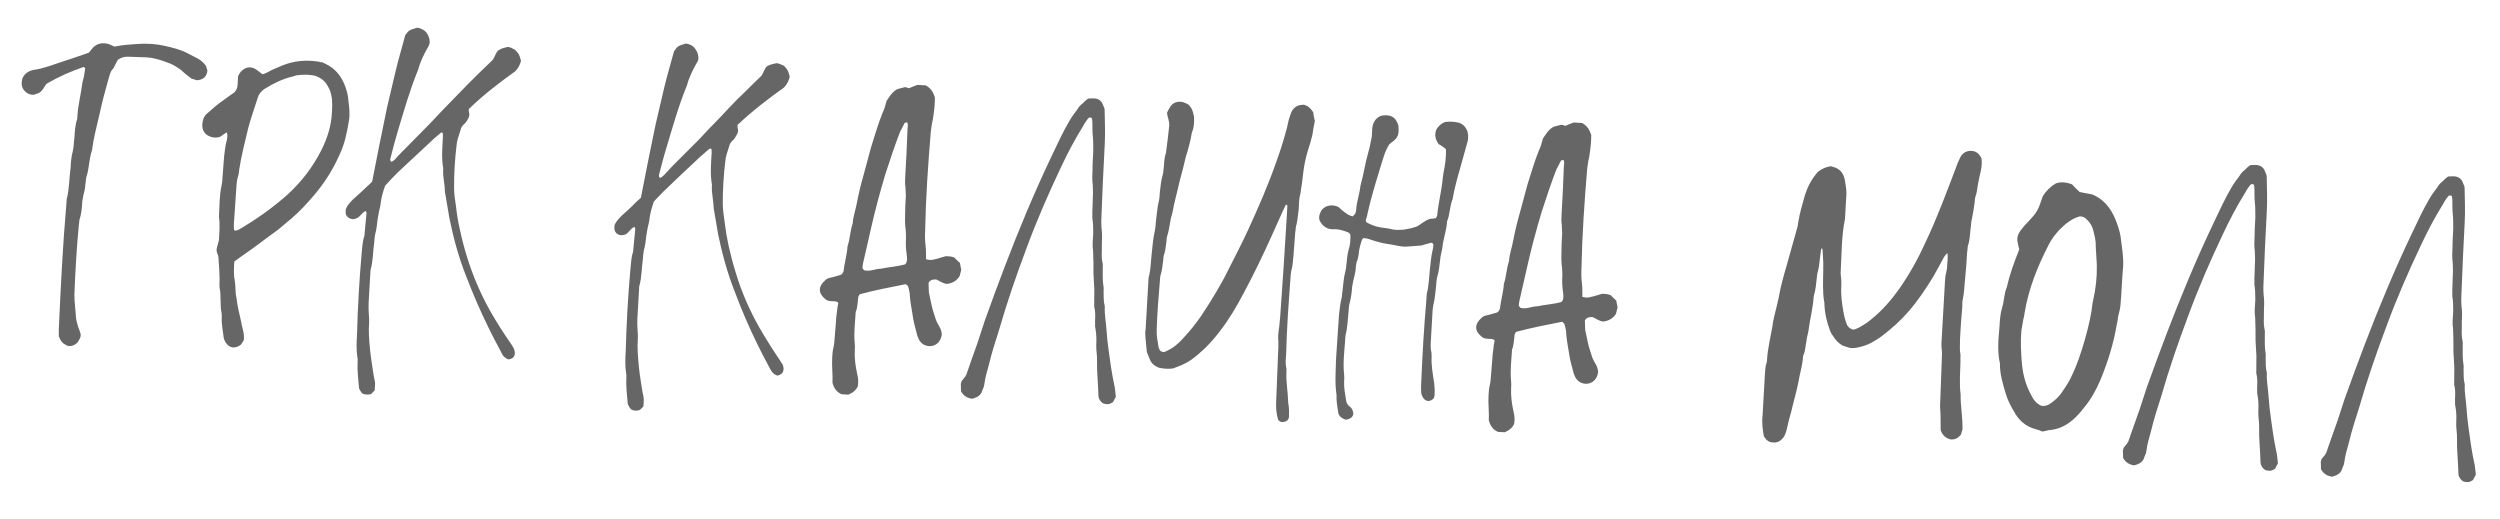 <?xml version="1.0" encoding="UTF-8"?> <svg xmlns="http://www.w3.org/2000/svg" width="188" height="39" viewBox="0 0 188 39" fill="none"> <path d="M15.49 4.953C15.312 4.718 15.129 4.548 14.881 4.405C14.601 4.261 14.32 4.117 14.04 3.972C13.542 3.72 13.004 3.593 12.466 3.466C11.739 3.296 11.036 3.255 10.296 3.309C9.781 3.344 9.266 3.378 8.748 3.477C8.682 3.505 8.618 3.501 8.586 3.5C8.43 3.427 8.306 3.355 8.18 3.316C7.644 3.157 7.188 3.291 6.875 3.722C6.805 3.814 6.736 3.906 6.668 3.967C6.015 4.186 5.425 4.408 4.805 4.597C4.054 4.843 3.299 5.152 2.491 5.266C2.134 5.341 1.834 5.549 1.686 5.893C1.606 6.177 1.589 6.464 1.766 6.731C1.945 6.965 2.16 7.138 2.545 7.128C2.676 7.071 2.84 7.017 2.872 7.018C3.268 6.817 3.32 6.467 3.523 6.286C4.418 5.761 5.338 5.365 6.287 5.035C6.349 5.07 6.411 5.106 6.407 5.17C6.364 5.36 6.353 5.551 6.308 5.773C6.266 5.963 6.191 6.151 6.18 6.343C6.068 7.17 5.863 7.959 5.817 8.758C5.813 8.822 5.81 8.886 5.806 8.949C5.653 9.389 5.625 9.869 5.6 10.316C5.547 10.665 5.559 11.019 5.475 11.367C5.356 11.776 5.33 12.224 5.306 12.639C5.197 13.434 5.215 14.236 5.011 14.994C5.006 15.09 4.998 15.217 4.991 15.345C4.718 18.439 4.572 21.54 4.425 24.672C4.412 24.896 4.431 25.121 4.422 25.281C4.533 25.576 4.65 25.775 4.868 25.884C5.083 26.056 5.338 26.071 5.603 25.926C5.768 25.839 5.871 25.717 5.945 25.561C6.016 25.436 6.087 25.312 6.066 25.119C6.011 24.955 5.958 24.76 5.873 24.563C5.822 24.336 5.737 24.138 5.718 23.913C5.687 23.334 5.593 22.752 5.595 22.143C5.662 20.416 5.763 18.659 5.926 16.937C5.967 16.779 5.942 16.65 5.983 16.492C6.136 16.052 6.164 15.573 6.19 15.126C6.231 14.968 6.242 14.776 6.283 14.618C6.361 14.366 6.408 14.112 6.424 13.825C6.467 13.635 6.448 13.409 6.523 13.222C6.719 12.592 6.694 11.917 6.922 11.289C7.041 10.334 7.284 9.451 7.497 8.534C7.674 7.678 7.917 6.795 8.158 5.943C8.236 5.691 8.285 5.405 8.455 5.223C8.662 4.978 8.71 4.693 8.883 4.478C9.115 4.331 9.377 4.25 9.632 4.265C10.111 4.292 10.56 4.286 11.04 4.313C11.551 4.343 12.055 4.5 12.557 4.689C12.935 4.807 13.275 5.018 13.614 5.262C13.856 5.5 14.133 5.709 14.409 5.917C14.567 5.958 14.693 5.997 14.819 6.036C15.27 5.998 15.539 5.789 15.598 5.312C15.572 5.214 15.517 5.051 15.49 4.953ZM26.197 7.554C26.185 7.201 26.078 6.842 25.968 6.515C25.691 5.762 25.244 5.159 24.464 4.794C24.37 4.757 24.308 4.721 24.246 4.686C24.15 4.68 24.054 4.675 23.96 4.637C23.039 4.488 22.105 4.563 21.219 4.929C20.956 5.042 20.693 5.155 20.43 5.268C20.2 5.383 19.999 5.532 19.739 5.581C19.523 5.441 19.372 5.272 19.154 5.163C18.874 5.019 18.585 5.034 18.318 5.211C18.151 5.33 18.014 5.482 17.904 5.732C17.893 5.924 17.88 6.148 17.867 6.371C17.856 6.563 17.815 6.721 17.642 6.935C17.41 7.082 17.108 7.321 16.773 7.559C16.374 7.824 16.002 8.156 15.631 8.487C15.497 8.575 15.392 8.73 15.321 8.854C15.166 9.326 15.142 9.741 15.475 10.081C15.782 10.322 16.13 10.406 16.52 10.301C16.686 10.214 16.854 10.063 17.053 9.947C17.136 10.176 17.093 10.366 17.051 10.556C16.931 10.965 16.907 11.381 16.853 11.762C16.82 12.337 16.757 12.879 16.726 13.422C16.715 13.613 16.706 13.773 16.665 13.931C16.491 14.722 16.511 15.493 16.466 16.291C16.557 16.938 16.488 17.575 16.459 18.086C16.379 18.37 16.338 18.528 16.297 18.686C16.254 18.875 16.34 19.041 16.395 19.204C16.422 19.302 16.446 19.431 16.439 19.559C16.475 20.042 16.512 20.525 16.514 21.038C16.503 21.23 16.492 21.421 16.512 21.647C16.591 21.94 16.573 22.259 16.586 22.581C16.604 22.838 16.587 23.126 16.636 23.385C16.661 23.514 16.686 23.644 16.677 23.804C16.644 24.379 16.77 24.963 16.837 25.48C16.977 25.84 17.187 26.077 17.505 26.127C17.761 26.142 17.926 26.055 18.127 25.906C18.196 25.814 18.267 25.69 18.338 25.566C18.348 25.406 18.357 25.246 18.332 25.117C18.287 24.794 18.175 24.499 18.13 24.175C18.003 23.591 17.844 23.005 17.783 22.393C17.677 22.002 17.733 21.589 17.661 21.168C17.561 20.681 17.588 20.202 17.619 19.659C17.752 19.57 17.852 19.512 17.953 19.422C18.687 18.919 19.423 18.384 20.127 17.847C20.594 17.522 21.029 17.194 21.435 16.833C22.107 16.294 22.717 15.72 23.266 15.079C24.189 14.074 24.96 12.932 25.512 11.681C25.911 10.871 26.09 9.984 26.237 9.095C26.33 8.587 26.264 8.071 26.197 7.554ZM24.155 11.315C23.505 12.592 22.674 13.666 21.625 14.632C20.477 15.656 19.241 16.515 17.948 17.274C17.85 17.3 17.785 17.329 17.687 17.355C17.657 17.321 17.595 17.286 17.596 17.254C17.576 17.06 17.585 16.9 17.596 16.709C17.649 15.782 17.734 14.858 17.787 13.931C17.801 13.676 17.848 13.422 17.927 13.17C17.966 13.044 17.971 12.948 17.979 12.82C18.137 11.74 18.422 10.666 18.676 9.591C18.88 8.833 19.146 8.111 19.381 7.356C19.462 7.072 19.634 6.857 19.901 6.68C20.565 6.27 21.258 5.925 22.038 5.745C22.104 5.717 22.201 5.69 22.299 5.664C22.816 5.597 23.328 5.595 23.738 5.714C24.366 5.942 24.57 6.307 24.771 6.703C24.998 7.229 24.999 7.774 24.966 8.349C24.937 9.405 24.625 10.381 24.155 11.315ZM38.646 26.217C38.588 26.117 38.529 26.018 38.471 25.918C37.908 25.117 37.378 24.285 36.883 23.423C36.156 22.131 35.561 20.751 35.129 19.348C34.912 18.663 34.728 17.947 34.577 17.233C34.448 16.681 34.353 16.099 34.291 15.518C34.22 15.065 34.15 14.613 34.146 14.131C34.142 13.073 34.201 12.051 34.325 11.001C34.349 10.585 34.498 10.209 34.616 9.831C34.659 9.641 34.732 9.485 34.867 9.365C35.002 9.244 35.106 9.122 35.179 8.966C35.284 8.812 35.327 8.622 35.272 8.459C35.245 8.361 35.249 8.297 35.255 8.201C36.341 7.142 37.548 6.217 38.751 5.357C38.989 5.114 39.1 4.864 39.18 4.58C39.048 4.091 39.048 4.091 38.746 3.754C38.56 3.647 38.374 3.54 38.182 3.529C37.987 3.582 37.762 3.601 37.495 3.778C37.296 3.895 37.244 4.245 37.036 4.521C36.426 5.095 35.848 5.671 35.236 6.277C34.794 6.732 34.351 7.188 33.908 7.643C33.364 8.189 32.852 8.737 32.34 9.284C31.692 9.952 31.013 10.618 30.366 11.287C30.197 11.437 30.058 11.621 29.89 11.772C29.753 11.925 29.646 12.111 29.419 12.162C29.326 12.092 29.334 11.965 29.371 11.871C29.537 11.207 29.702 10.575 29.9 9.914C30.375 8.338 30.818 6.761 31.45 5.227C31.615 4.595 31.903 4.035 32.224 3.476C32.259 3.414 32.263 3.35 32.297 3.32C32.347 3.002 32.266 2.741 32.089 2.475C31.91 2.24 31.66 2.13 31.374 2.081C30.754 2.27 30.754 2.27 30.477 2.639C30.23 3.586 29.955 4.468 29.742 5.385C29.532 6.271 29.319 7.188 29.108 8.073C28.925 9.024 28.71 9.974 28.53 10.893C28.349 11.812 28.168 12.731 27.987 13.65C27.884 13.773 27.749 13.893 27.614 14.014C27.274 14.347 26.902 14.678 26.531 15.009C26.326 15.222 26.122 15.434 26.01 15.716C25.963 15.97 25.982 16.196 26.167 16.334C26.381 16.507 26.605 16.52 26.836 16.405C27.099 16.292 27.213 15.978 27.508 15.867C27.506 15.898 27.566 15.966 27.564 15.998C27.499 16.571 27.466 17.146 27.4 17.751C27.248 18.159 27.254 18.608 27.199 19.022C27.018 21.063 26.901 23.108 26.849 25.124C26.816 25.699 26.782 26.306 26.876 26.888C26.905 26.954 26.899 27.05 26.894 27.146C26.853 27.849 26.943 28.527 27 29.203C27.087 29.369 27.143 29.5 27.266 29.603C27.454 29.678 27.645 29.689 27.905 29.64C27.974 29.548 28.075 29.457 28.177 29.367C28.184 29.239 28.191 29.111 28.199 28.983C28.204 28.888 28.212 28.76 28.185 28.662C28.058 28.078 27.995 27.497 27.901 26.915C27.811 26.237 27.733 25.367 27.735 24.758C27.758 24.375 27.779 23.991 27.736 23.636C27.72 23.347 27.705 23.058 27.721 22.77C27.761 22.067 27.802 21.364 27.842 20.662C27.849 20.534 27.855 20.438 27.862 20.31C28.06 19.648 28.037 18.942 28.141 18.243C28.152 18.051 28.165 17.827 28.207 17.637C28.327 17.228 28.349 16.844 28.405 16.431C28.446 16.273 28.457 16.081 28.498 15.923C28.543 15.701 28.621 15.45 28.634 15.226C28.69 14.812 28.811 14.371 28.963 13.963C29.27 13.628 29.578 13.293 29.918 12.96C30.663 12.265 31.407 11.571 32.153 10.876C32.458 10.573 32.796 10.272 33.132 10.003C33.2 9.942 33.231 9.944 33.292 10.012C33.288 10.076 33.315 10.173 33.311 10.237C33.263 11.068 33.186 11.865 33.332 12.675C33.33 12.706 33.328 12.738 33.326 12.77C33.295 13.313 33.456 13.867 33.456 14.412C33.58 15.061 33.669 15.739 33.792 16.387C34.091 17.878 34.488 19.344 35.048 20.754C35.55 22.065 36.116 23.379 36.748 24.666C37.034 25.259 37.353 25.854 37.671 26.449C37.756 26.646 37.843 26.812 38.029 26.919C38.089 26.986 38.185 26.992 38.247 27.027C38.409 27.004 38.54 26.948 38.643 26.826C38.75 26.639 38.729 26.446 38.646 26.217ZM58.856 27.407C58.795 27.339 58.737 27.24 58.679 27.14C58.117 26.307 57.588 25.475 57.093 24.613C56.365 23.322 55.769 21.974 55.339 20.538C55.121 19.853 54.938 19.137 54.785 18.455C54.658 17.871 54.563 17.289 54.498 16.74C54.43 16.256 54.36 15.803 54.353 15.354C54.35 14.296 54.41 13.241 54.535 12.191C54.557 11.807 54.708 11.399 54.826 11.022C54.867 10.864 54.94 10.708 55.075 10.587C55.21 10.467 55.315 10.312 55.388 10.156C55.493 10.002 55.535 9.844 55.482 9.649C55.453 9.583 55.459 9.487 55.464 9.391C56.549 8.364 57.756 7.439 58.959 6.579C59.197 6.336 59.307 6.086 59.39 5.77C59.257 5.282 59.257 5.282 58.956 4.944C58.768 4.869 58.582 4.762 58.39 4.751C58.195 4.804 57.969 4.823 57.705 4.968C57.506 5.085 57.454 5.435 57.246 5.711C56.636 6.285 56.056 6.893 55.446 7.467C55.004 7.923 54.561 8.378 54.116 8.865C53.572 9.411 53.06 9.959 52.548 10.506C51.901 11.174 51.223 11.809 50.576 12.477C50.405 12.659 50.268 12.812 50.097 12.994C49.962 13.115 49.855 13.301 49.626 13.384C49.536 13.283 49.542 13.187 49.581 13.061C49.745 12.429 49.911 11.766 50.108 11.136C50.583 9.56 51.027 7.951 51.66 6.417C51.825 5.785 52.113 5.225 52.433 4.666C52.467 4.636 52.471 4.572 52.507 4.51C52.555 4.225 52.475 3.931 52.297 3.697C52.12 3.43 51.87 3.32 51.584 3.271C50.964 3.46 50.964 3.46 50.685 3.861C50.44 4.776 50.163 5.69 49.952 6.575C49.739 7.493 49.529 8.378 49.316 9.295C49.135 10.215 48.92 11.164 48.737 12.115C48.559 13.002 48.378 13.921 48.195 14.873C48.094 14.963 47.959 15.083 47.823 15.204C47.482 15.569 47.11 15.9 46.739 16.231C46.534 16.444 46.33 16.657 46.219 16.907C46.173 17.16 46.192 17.386 46.374 17.557C46.589 17.729 46.815 17.71 47.044 17.627C47.308 17.482 47.422 17.168 47.717 17.057C47.714 17.121 47.776 17.156 47.772 17.22C47.707 17.793 47.674 18.368 47.609 18.942C47.458 19.35 47.464 19.799 47.407 20.244C47.227 22.253 47.11 24.298 47.057 26.346C47.024 26.921 46.991 27.496 47.086 28.079C47.112 28.176 47.109 28.24 47.103 28.336C47.063 29.039 47.151 29.749 47.21 30.394C47.297 30.559 47.353 30.69 47.475 30.793C47.662 30.9 47.853 30.911 48.114 30.83C48.182 30.77 48.283 30.679 48.386 30.557C48.394 30.429 48.399 30.334 48.407 30.206C48.414 30.078 48.419 29.982 48.395 29.852C48.266 29.3 48.203 28.72 48.108 28.137C48.019 27.459 47.943 26.557 47.944 25.98C47.965 25.597 47.987 25.214 47.945 24.826C47.93 24.537 47.914 24.248 47.931 23.96C47.971 23.257 48.011 22.555 48.05 21.884C48.057 21.756 48.065 21.628 48.07 21.532C48.27 20.839 48.246 20.132 48.35 19.433C48.361 19.241 48.372 19.049 48.417 18.828C48.535 18.45 48.559 18.035 48.613 17.653C48.656 17.463 48.665 17.303 48.708 17.113C48.752 16.892 48.829 16.672 48.842 16.448C48.9 16.003 49.019 15.593 49.172 15.153C49.478 14.85 49.788 14.483 50.126 14.182C50.872 13.455 51.617 12.761 52.362 12.066C52.668 11.763 53.004 11.494 53.342 11.193C53.407 11.165 53.439 11.166 53.502 11.202C53.496 11.298 53.524 11.364 53.519 11.46C53.473 12.258 53.394 13.087 53.539 13.897C53.538 13.929 53.536 13.961 53.534 13.992C53.503 14.536 53.663 15.09 53.664 15.635C53.788 16.283 53.879 16.929 54 17.609C54.301 19.069 54.698 20.534 55.258 21.944C55.758 23.287 56.324 24.602 56.956 25.888C57.242 26.481 57.56 27.076 57.879 27.672C57.966 27.837 58.052 28.002 58.237 28.141C58.299 28.176 58.393 28.214 58.455 28.249C58.618 28.195 58.748 28.17 58.853 28.016C58.96 27.83 58.939 27.636 58.856 27.407ZM72.188 19.773C72.036 19.636 71.883 19.499 71.763 19.364C71.637 19.325 71.511 19.286 71.415 19.28C71.287 19.273 71.16 19.266 71.128 19.264C70.051 19.587 70.051 19.587 69.64 19.499C69.63 19.114 69.648 18.794 69.603 18.471C69.559 18.116 69.549 17.731 69.571 17.348C69.618 14.85 69.792 12.36 69.999 9.872C70.047 9.586 70.064 9.299 70.144 9.015C70.241 8.443 70.308 7.838 70.305 7.325C70.169 6.901 69.992 6.634 69.62 6.42C69.428 6.409 69.204 6.397 68.981 6.384C68.751 6.467 68.554 6.552 68.357 6.637C68.231 6.597 68.169 6.562 68.041 6.554C67.846 6.607 67.619 6.658 67.455 6.713C67.057 6.947 66.877 7.289 66.667 7.597C66.585 7.913 66.503 8.229 66.359 8.509C66.022 9.355 65.781 10.207 65.508 11.057C65.308 11.751 65.138 12.478 64.938 13.172C64.738 13.865 64.57 14.561 64.432 15.29C64.339 15.798 64.15 16.3 64.12 16.811C63.928 17.377 63.927 17.954 63.734 18.52C63.697 19.159 63.503 19.756 63.434 20.393C63.395 20.519 63.326 20.612 63.226 20.67C62.9 20.779 62.543 20.855 62.25 20.935C62.182 20.995 62.118 20.991 62.083 21.053C61.51 21.533 61.513 22.046 62.064 22.494C62.094 22.528 62.156 22.564 62.25 22.601C62.344 22.639 62.472 22.646 62.632 22.655C62.76 22.663 62.921 22.64 63.042 22.775C62.997 22.997 62.952 23.218 62.939 23.442C62.893 23.696 62.878 23.951 62.862 24.239C62.838 24.654 62.78 25.1 62.757 25.515C62.746 25.707 62.736 25.866 62.694 26.056C62.613 26.34 62.597 26.628 62.58 26.915C62.544 27.554 62.635 28.201 62.602 28.776C62.708 29.166 62.883 29.465 63.289 29.648C63.417 29.656 63.641 29.669 63.8 29.678C64.129 29.536 64.364 29.357 64.51 29.045C64.56 28.727 64.544 28.438 64.465 28.145C64.338 27.561 64.245 26.947 64.28 26.34C64.289 26.18 64.3 25.988 64.277 25.827C64.195 25.021 64.303 24.258 64.349 23.459C64.497 23.115 64.487 22.73 64.54 22.348C64.544 22.284 64.614 22.192 64.649 22.13C65.821 21.812 66.988 21.591 68.123 21.367C68.183 21.435 68.245 21.471 68.275 21.504C68.33 21.668 68.383 21.863 68.405 22.025C68.431 22.699 68.586 23.349 68.677 23.995C68.749 24.416 68.885 24.841 68.989 25.263C69.099 25.59 69.276 25.857 69.59 25.971C69.81 26.047 70.001 26.058 70.231 25.976C70.591 25.836 70.769 25.526 70.823 25.144C70.808 24.855 70.692 24.624 70.546 24.391C70.399 24.158 70.319 23.865 70.238 23.604C70.046 23.048 69.979 22.531 69.85 21.979C69.831 21.754 69.846 21.498 69.827 21.273C69.829 21.241 69.861 21.242 69.862 21.211C70.001 21.026 70.195 21.005 70.418 21.018C70.668 21.129 70.851 21.299 71.2 21.351C71.555 21.308 71.916 21.168 72.163 20.765C72.203 20.64 72.246 20.45 72.287 20.292C72.264 20.13 72.209 19.967 72.188 19.773ZM68.115 19.828C68.082 19.826 68.081 19.858 68.047 19.889C67.461 20.047 66.85 20.076 66.266 20.203C65.817 20.209 65.419 20.443 64.977 20.322C64.947 20.288 64.919 20.222 64.857 20.186C64.866 20.027 64.873 19.899 64.914 19.741C65.123 18.888 65.302 18 65.513 17.115C65.814 15.786 66.18 14.429 66.576 13.105C66.926 12.036 67.276 10.966 67.689 9.9C67.796 9.714 67.905 9.495 68.013 9.277C68.049 9.215 68.147 9.189 68.241 9.226C68.294 9.422 68.253 9.579 68.243 9.739C68.208 10.923 68.142 12.073 68.076 13.223C68.06 13.511 68.043 13.798 68.091 14.089C68.11 14.315 68.099 14.507 68.12 14.7C68.089 15.243 68.059 15.755 68.062 16.267C68.047 16.523 68.063 16.812 68.08 17.07C68.129 17.329 68.115 17.585 68.132 17.842C68.106 18.289 68.115 18.706 68.185 19.159C68.206 19.353 68.255 19.612 68.115 19.828ZM83.775 28.867C83.599 28.024 83.485 27.216 83.373 26.376C83.306 25.859 83.24 25.343 83.207 24.796C83.176 24.217 83.047 23.665 83.082 23.058C82.976 22.667 83 22.252 82.99 21.867C82.998 21.739 83.005 21.611 82.978 21.514C82.906 21.093 82.932 20.645 82.926 20.196C82.935 20.037 82.946 19.845 82.891 19.681C82.817 19.293 82.869 18.943 82.859 18.558C82.849 18.173 82.903 17.791 82.861 17.404C82.817 17.049 82.807 16.664 82.829 16.28C82.9 14.489 82.972 12.667 83.075 10.878C83.126 9.983 83.081 9.083 83.067 8.217C83.042 8.087 82.982 8.02 82.956 7.922C82.848 7.563 82.569 7.387 82.184 7.397C82.088 7.391 81.991 7.418 81.831 7.409C81.664 7.527 81.529 7.648 81.426 7.77C81.259 7.889 81.122 8.041 81.015 8.227C80.807 8.504 80.599 8.78 80.421 9.091C79.924 9.928 79.519 10.834 79.083 11.739C78.427 13.111 77.802 14.518 77.208 15.926C76.059 18.649 75.037 21.379 74.046 24.143C73.853 24.709 73.694 25.244 73.501 25.81C73.232 26.596 72.93 27.38 72.659 28.198C72.626 28.228 72.59 28.29 72.588 28.322C72.485 28.445 72.382 28.567 72.312 28.659C72.273 28.785 72.234 28.911 72.26 29.009C72.251 29.168 72.276 29.298 72.269 29.426C72.472 29.79 72.752 29.934 73.102 29.986C73.395 29.907 73.624 29.824 73.8 29.546C73.839 29.42 73.912 29.264 73.987 29.076C73.991 29.012 74.028 28.918 74.034 28.822C74.093 28.344 74.249 27.872 74.372 27.399C74.583 26.513 74.856 25.664 75.129 24.814C75.729 22.733 76.421 20.721 77.177 18.713C77.937 16.641 78.822 14.608 79.77 12.611C80.281 11.519 80.821 10.492 81.457 9.471C81.565 9.253 81.704 9.068 81.843 8.884C81.91 8.824 82.006 8.829 82.1 8.867C82.126 8.964 82.151 9.094 82.146 9.19C82.157 9.543 82.137 9.894 82.181 10.249C82.223 10.636 82.203 10.988 82.213 11.373C82.182 11.916 82.149 12.491 82.15 13.036C82.139 13.228 82.126 13.451 82.147 13.645C82.194 13.936 82.178 14.224 82.193 14.513C82.166 14.992 82.169 15.505 82.141 15.985C82.16 16.21 82.117 16.4 82.17 16.595C82.216 16.918 82.198 17.238 82.211 17.559C82.186 18.006 82.128 18.452 82.2 18.873C82.231 19.451 82.23 20.028 82.229 20.605C82.239 20.99 82.281 21.377 82.293 21.731C82.301 22.148 82.277 22.563 82.285 22.98C82.285 22.98 82.284 23.012 82.282 23.044C82.388 23.435 82.366 23.818 82.346 24.17C82.367 24.363 82.325 24.521 82.378 24.716C82.452 25.105 82.46 25.523 82.438 25.906C82.415 26.321 82.519 26.744 82.497 27.127C82.477 28.023 82.588 28.895 82.602 29.762C82.6 29.794 82.629 29.859 82.625 29.923C82.71 30.12 82.829 30.287 83.017 30.362C83.398 30.416 83.398 30.416 83.697 30.241C83.768 30.117 83.841 29.961 83.912 29.837C83.868 29.482 83.855 29.16 83.775 28.867ZM98.753 8.443C98.576 8.176 98.425 8.007 98.205 7.93C98.111 7.893 98.049 7.857 97.951 7.884C97.566 7.894 97.299 8.071 97.12 8.413C97.08 8.539 97.043 8.633 97.005 8.727C96.856 9.103 96.834 9.487 96.718 9.832C96.514 10.59 96.278 11.346 96.013 12.068C95.397 13.86 94.624 15.61 93.854 17.297C93.379 18.327 92.875 19.292 92.369 20.289C91.788 21.474 91.082 22.619 90.345 23.731C89.925 24.348 89.477 24.899 88.964 25.447C88.621 25.843 88.184 26.203 87.658 26.429C87.525 26.518 87.399 26.479 87.245 26.374C87.216 26.308 87.156 26.24 87.129 26.143C87.059 25.69 86.957 25.235 86.985 24.756C87.024 23.508 87.127 22.264 87.231 21.02C87.238 20.892 87.245 20.764 87.283 20.67C87.4 20.293 87.421 19.941 87.475 19.56C87.486 19.368 87.495 19.208 87.568 19.052C87.648 18.768 87.665 18.481 87.713 18.195C87.722 18.035 87.731 17.875 87.77 17.75C87.963 17.184 87.964 16.607 88.157 16.041C88.3 15.216 88.54 14.396 88.713 13.605C88.876 13.005 89.038 12.405 89.169 11.804C89.363 11.206 89.526 10.606 89.626 9.971C89.81 9.565 89.8 9.18 89.792 8.762C89.74 8.535 89.689 8.308 89.573 8.109C89.512 8.041 89.452 7.974 89.424 7.908C89.332 7.839 89.27 7.803 89.176 7.766C88.677 7.513 88.155 7.675 87.936 8.143C87.867 8.235 87.827 8.361 87.756 8.486C87.8 8.841 87.945 9.105 87.927 9.425C87.856 10.094 87.784 10.795 87.68 11.494C87.566 11.808 87.546 12.159 87.526 12.511C87.479 12.765 87.498 12.99 87.421 13.21C87.302 13.62 87.28 14.003 87.224 14.417C87.208 14.704 87.191 14.992 87.111 15.276C87.023 15.687 87.001 16.071 86.945 16.484C86.895 16.802 86.909 17.123 86.827 17.439C86.698 18.009 86.665 18.584 86.6 19.157C86.537 19.698 86.54 20.211 86.415 20.717C86.377 20.811 86.372 20.907 86.368 20.971C86.295 22.248 86.224 23.494 86.152 24.74C86.107 24.962 86.126 25.188 86.144 25.445C86.159 25.734 86.205 26.058 86.245 26.477C86.302 26.608 86.385 26.837 86.469 27.034C86.552 27.263 86.735 27.434 86.921 27.541C87.015 27.578 87.077 27.614 87.139 27.65C87.519 27.735 87.871 27.756 88.194 27.71C89.142 27.38 89.54 27.146 90.216 26.544C90.788 26.064 91.268 25.514 91.718 24.931C92.41 24.041 92.978 23.08 93.518 22.053C94.271 20.654 94.962 19.219 95.623 17.751C95.989 16.971 96.323 16.156 96.687 15.408C96.753 15.38 96.785 15.381 96.811 15.479C96.793 15.799 96.775 16.118 96.756 16.438C96.615 18.898 96.442 21.356 96.268 23.846C96.253 24.101 96.207 24.355 96.192 24.611C96.14 24.96 96.088 25.31 96.132 25.665C96.145 25.986 96.127 26.306 96.109 26.625C96.073 27.809 96.005 28.991 95.969 30.175C95.942 30.654 95.98 31.105 96.114 31.562C96.263 31.762 96.455 31.773 96.684 31.69C96.881 31.605 96.956 31.418 96.935 31.224C96.95 30.968 96.93 30.743 96.911 30.517C96.887 30.388 96.86 30.29 96.868 30.162C96.846 29.424 96.696 28.678 96.74 27.911C96.746 27.816 96.751 27.72 96.723 27.654C96.647 27.297 96.699 26.948 96.719 26.596C96.765 24.675 96.907 22.761 97.049 20.846C97.058 20.686 97.069 20.494 97.11 20.336C97.228 19.958 97.218 19.573 97.27 19.224C97.305 18.616 97.369 18.043 97.402 17.468C97.445 17.278 97.426 17.053 97.501 16.865C97.587 16.485 97.609 16.102 97.661 15.752C97.685 15.337 97.677 14.92 97.794 14.542C97.891 13.97 97.954 13.429 98.017 12.888C98.08 12.347 98.207 11.809 98.366 11.273C98.482 10.927 98.6 10.549 98.686 10.17C98.736 9.852 98.788 9.502 98.876 9.091C98.823 8.895 98.773 8.636 98.753 8.443ZM110.36 9.909C110.25 9.582 110.039 9.346 109.725 9.232C109.378 9.148 109.026 9.128 108.671 9.171C108.376 9.283 108.14 9.493 107.996 9.774C107.878 10.152 107.923 10.475 108.191 10.843C108.347 10.916 108.531 11.054 108.716 11.193C108.714 11.225 108.744 11.259 108.742 11.291C108.741 11.868 108.676 12.441 108.547 13.011C108.54 13.138 108.499 13.296 108.492 13.424C108.405 14.381 108.162 15.264 108.077 16.189C108.071 16.285 108.004 16.345 107.968 16.407C107.807 16.43 107.677 16.454 107.581 16.449C107.159 16.553 106.885 16.858 106.554 17.031C106.359 17.084 106.162 17.169 105.968 17.19C105.741 17.241 105.514 17.292 105.29 17.279C105.065 17.298 104.873 17.287 104.683 17.244C104.399 17.164 104.112 17.148 103.794 17.097C103.476 17.047 103.068 16.895 102.758 16.717C102.73 16.652 102.701 16.586 102.703 16.554C102.744 16.396 102.816 16.272 102.825 16.112C103.084 14.941 103.439 13.775 103.795 12.61C103.989 12.012 104.12 11.411 104.472 10.854C104.675 10.673 104.971 10.53 105.119 10.186C105.196 9.966 105.179 9.708 105.161 9.451C104.974 8.799 104.6 8.617 103.988 8.679C103.922 8.707 103.858 8.703 103.792 8.731C103.43 8.903 103.252 9.213 103.196 9.627C103.183 9.85 103.17 10.074 103.16 10.266C103.072 10.677 103.018 11.059 102.9 11.437C102.661 12.257 102.548 13.115 102.307 13.967C102.238 14.604 102.012 15.2 101.975 15.839C101.969 15.935 101.932 16.029 101.896 16.091C101.861 16.153 101.761 16.212 101.726 16.274C101.472 16.227 101.288 16.088 101.103 15.949C100.949 15.844 100.827 15.741 100.706 15.606C100.552 15.501 100.394 15.46 100.202 15.449C99.883 15.431 99.62 15.544 99.415 15.757C99.275 15.973 99.164 16.223 99.212 16.514C99.323 16.809 99.534 17.045 99.878 17.193C99.942 17.197 100.068 17.236 100.196 17.244C100.615 17.203 100.993 17.321 101.369 17.471C101.463 17.509 101.523 17.576 101.549 17.674C101.561 18.027 101.539 18.41 101.423 18.756C101.341 19.072 101.291 19.39 101.273 19.709C101.228 19.931 101.245 20.189 101.168 20.409C101.045 20.882 101.016 21.393 100.956 21.871C100.912 22.093 100.929 22.35 100.852 22.57C100.768 22.918 100.746 23.301 100.692 23.683C100.63 24.769 100.534 25.885 100.47 27.003C100.451 27.9 100.368 28.792 100.508 29.698C100.481 30.177 100.581 30.664 100.651 31.116C100.764 31.379 100.983 31.488 101.203 31.565C101.462 31.515 101.723 31.434 101.773 31.117C101.752 30.923 101.699 30.728 101.515 30.589C101.33 30.45 101.244 30.285 101.223 30.091C101.154 29.607 101.052 29.152 101.078 28.705C101.089 28.513 101.098 28.354 101.077 28.16C100.972 27.192 101.125 26.207 101.181 25.217C101.344 24.617 101.347 24.009 101.414 23.403C101.428 23.148 101.441 22.924 101.518 22.704C101.604 22.325 101.656 21.975 101.678 21.591C101.72 21.402 101.73 21.242 101.771 21.084C101.849 20.832 101.896 20.578 101.944 20.293C101.959 20.037 101.974 19.782 102.084 19.531C102.123 19.405 102.164 19.247 102.172 19.12C102.194 18.736 102.311 18.358 102.427 18.013C102.431 17.949 102.527 17.954 102.563 17.892C102.657 17.93 102.752 17.935 102.816 17.939C103.76 18.249 103.95 18.292 104.681 18.398C104.967 18.447 105.251 18.527 105.538 18.543C105.826 18.56 106.117 18.512 106.406 18.497C106.568 18.474 106.759 18.485 106.889 18.461C107.182 18.381 107.411 18.298 107.67 18.249C107.701 18.283 107.763 18.318 107.791 18.384C107.784 18.512 107.774 18.672 107.735 18.798C107.608 19.335 107.579 19.846 107.518 20.356C107.453 20.929 107.45 21.538 107.289 22.105C107.282 22.233 107.273 22.393 107.266 22.521C107.083 24.594 106.966 26.638 106.879 28.717C106.866 28.94 106.853 29.164 106.87 29.422C106.859 29.613 106.944 29.81 107.063 29.977C107.153 30.079 107.277 30.15 107.437 30.159C107.567 30.134 107.73 30.08 107.835 29.925C107.839 29.862 107.874 29.799 107.88 29.704C107.898 29.384 107.885 29.063 107.839 28.74C107.746 28.125 107.623 27.477 107.659 26.838C107.665 26.742 107.64 26.613 107.646 26.517C107.566 26.224 107.583 25.936 107.601 25.617C107.639 24.946 107.68 24.243 107.72 23.541C107.731 23.349 107.744 23.125 107.787 22.935C107.91 22.462 107.939 21.95 107.999 21.473C108.011 21.249 108.022 21.058 108.065 20.868C108.221 20.396 108.246 19.949 108.306 19.471C108.315 19.312 108.356 19.154 108.399 18.964C108.442 18.774 108.485 18.584 108.497 18.36C108.594 17.789 108.785 17.255 108.82 16.648C109.043 16.116 109.014 15.505 109.236 14.973C109.382 14.116 109.623 13.264 109.862 12.445C110.021 11.909 110.148 11.371 110.307 10.836C110.419 10.554 110.439 10.202 110.36 9.909ZM121.545 22.602C121.392 22.465 121.24 22.328 121.119 22.193C120.994 22.154 120.868 22.114 120.772 22.109C120.644 22.102 120.516 22.094 120.484 22.092C119.408 22.415 119.408 22.415 118.996 22.328C118.986 21.942 119.005 21.623 118.959 21.3C118.915 20.945 118.905 20.559 118.927 20.176C118.974 17.679 119.149 15.189 119.355 12.7C119.404 12.415 119.42 12.127 119.501 11.843C119.597 11.272 119.664 10.667 119.661 10.154C119.525 9.729 119.348 9.463 118.976 9.249C118.784 9.238 118.561 9.225 118.337 9.212C118.108 9.295 117.911 9.38 117.714 9.465C117.588 9.426 117.526 9.39 117.398 9.383C117.202 9.436 116.975 9.487 116.812 9.542C116.414 9.775 116.234 10.118 116.024 10.426C115.942 10.742 115.86 11.058 115.715 11.338C115.378 12.184 115.137 13.036 114.864 13.885C114.664 14.579 114.494 15.307 114.294 16C114.094 16.694 113.926 17.39 113.788 18.119C113.695 18.626 113.506 19.128 113.477 19.639C113.284 20.205 113.283 20.782 113.091 21.348C113.054 21.987 112.86 22.585 112.791 23.222C112.752 23.348 112.682 23.44 112.583 23.499C112.256 23.608 111.899 23.684 111.606 23.763C111.539 23.823 111.475 23.82 111.439 23.882C110.867 24.362 110.869 24.875 111.421 25.323C111.451 25.357 111.513 25.392 111.607 25.43C111.701 25.467 111.829 25.475 111.988 25.484C112.116 25.491 112.278 25.468 112.398 25.604C112.353 25.825 112.309 26.047 112.296 26.271C112.249 26.524 112.235 26.78 112.218 27.068C112.194 27.483 112.137 27.928 112.113 28.344C112.102 28.535 112.093 28.695 112.05 28.885C111.97 29.169 111.953 29.456 111.937 29.744C111.9 30.383 111.991 31.029 111.958 31.604C112.064 31.995 112.239 32.293 112.646 32.477C112.773 32.484 112.997 32.497 113.157 32.506C113.485 32.365 113.72 32.186 113.866 31.874C113.916 31.556 113.901 31.267 113.821 30.974C113.695 30.39 113.602 29.775 113.636 29.168C113.646 29.008 113.657 28.817 113.634 28.655C113.552 27.849 113.659 27.086 113.705 26.287C113.853 25.943 113.843 25.558 113.897 25.177C113.901 25.113 113.97 25.02 114.006 24.958C115.178 24.641 116.344 24.419 117.479 24.196C117.539 24.263 117.601 24.299 117.631 24.333C117.686 24.496 117.739 24.692 117.762 24.853C117.787 25.528 117.942 26.178 118.034 26.824C118.106 27.245 118.242 27.669 118.346 28.092C118.455 28.419 118.632 28.685 118.946 28.799C119.166 28.876 119.358 28.887 119.587 28.804C119.948 28.664 120.126 28.354 120.179 27.973C120.164 27.683 120.049 27.452 119.902 27.22C119.755 26.987 119.676 26.694 119.595 26.433C119.402 25.877 119.335 25.36 119.207 24.808C119.188 24.582 119.202 24.327 119.183 24.101C119.185 24.069 119.217 24.071 119.219 24.039C119.358 23.855 119.551 23.834 119.775 23.847C120.025 23.957 120.207 24.128 120.557 24.18C120.912 24.136 121.273 23.997 121.52 23.594C121.559 23.468 121.602 23.278 121.643 23.12C121.62 22.959 121.566 22.795 121.545 22.602ZM117.471 22.657C117.439 22.655 117.437 22.687 117.403 22.717C116.817 22.876 116.207 22.905 115.623 23.032C115.173 23.038 114.775 23.272 114.334 23.15C114.304 23.116 114.275 23.051 114.213 23.015C114.222 22.855 114.23 22.728 114.271 22.57C114.48 21.716 114.659 20.829 114.87 19.944C115.17 18.615 115.537 17.257 115.933 15.934C116.283 14.864 116.632 13.794 117.046 12.728C117.153 12.542 117.261 12.324 117.37 12.106C117.406 12.044 117.503 12.017 117.597 12.055C117.65 12.25 117.609 12.408 117.6 12.568C117.564 13.752 117.498 14.902 117.433 16.052C117.416 16.339 117.4 16.627 117.447 16.918C117.466 17.144 117.455 17.335 117.476 17.529C117.445 18.072 117.416 18.583 117.418 19.096C117.404 19.352 117.419 19.641 117.437 19.898C117.486 20.158 117.471 20.413 117.489 20.671C117.463 21.118 117.471 21.535 117.541 21.988C117.562 22.181 117.612 22.441 117.471 22.657ZM149.005 11.899C148.775 11.438 148.462 11.291 148.01 11.362C147.685 11.439 147.48 11.652 147.368 11.934C147.259 12.152 147.149 12.402 147.07 12.654C146.354 14.536 145.671 16.388 144.796 18.229C144.245 19.448 143.603 20.597 142.834 21.706C142.241 22.538 141.589 23.302 140.782 23.961C140.478 24.232 140.145 24.437 139.781 24.641C139.618 24.695 139.483 24.816 139.293 24.773C139.105 24.698 138.982 24.595 138.896 24.43C138.811 24.233 138.758 24.037 138.705 23.842C138.578 23.258 138.485 22.643 138.456 22.033C138.448 21.615 138.505 21.17 138.433 20.749C138.409 20.619 138.416 20.492 138.422 20.396C138.497 19.086 138.476 17.771 138.742 16.472C138.748 16.376 138.755 16.248 138.763 16.12C138.784 15.737 138.808 15.322 138.832 14.906C138.89 14.461 138.818 14.04 138.745 13.619C138.677 13.135 138.443 12.737 137.94 12.579C137.846 12.542 137.782 12.538 137.688 12.501C137.333 12.545 137.004 12.686 136.702 12.925C136.188 13.505 135.896 14.129 135.698 14.791C135.535 15.39 135.339 16.02 135.238 16.656C135.233 16.752 135.193 16.877 135.186 17.005C134.945 17.857 134.704 18.708 134.461 19.592C134.261 20.286 134.061 20.979 133.891 21.707C133.8 22.182 133.708 22.658 133.585 23.132C133.462 23.605 133.339 24.079 133.277 24.588C133.134 25.414 132.927 26.235 132.879 27.066C132.874 27.162 132.868 27.257 132.833 27.32C132.754 27.571 132.738 27.859 132.723 28.114C132.663 29.169 132.604 30.191 132.544 31.245C132.482 31.755 132.547 32.303 132.646 32.822C132.706 32.889 132.764 32.989 132.855 33.09C132.917 33.126 133.009 33.195 133.071 33.231C133.545 33.354 133.871 33.245 134.151 32.844C134.258 32.658 134.334 32.438 134.379 32.216C134.469 31.772 134.588 31.363 134.71 30.921C134.881 30.161 135.117 29.406 135.257 28.644C135.355 28.041 135.548 27.475 135.583 26.868C135.586 26.804 135.59 26.74 135.626 26.678C135.772 26.366 135.76 26.013 135.844 25.665C135.855 25.473 135.896 25.316 135.937 25.158C135.98 24.968 136.021 24.81 136.03 24.65C136.14 23.855 136.344 23.097 136.389 22.299C136.546 21.795 136.576 21.284 136.637 20.774C136.646 20.615 136.685 20.489 136.726 20.331C136.771 20.109 136.816 19.887 136.829 19.664C136.879 19.346 136.895 19.058 136.944 18.773C136.946 18.741 136.98 18.711 137.015 18.649C137.042 18.746 137.07 18.812 137.064 18.908C137.08 19.197 137.095 19.486 137.111 19.776C137.1 19.968 137.119 20.193 137.108 20.385C137.096 21.153 137.054 21.888 137.17 22.664C137.2 22.698 137.196 22.762 137.193 22.826C137.216 23.532 137.369 24.214 137.62 24.869C137.677 25.001 137.734 25.132 137.824 25.234C137.999 25.532 138.24 25.802 138.55 25.98C138.676 26.02 138.77 26.057 138.896 26.096C139.146 26.207 139.372 26.188 139.663 26.14C140.02 26.065 140.379 25.957 140.709 25.784C141.008 25.608 141.272 25.463 141.541 25.254C142.245 24.718 142.92 24.115 143.504 23.444C144.224 22.619 144.82 21.724 145.386 20.795C145.635 20.361 145.886 19.894 146.137 19.428C146.211 19.272 146.314 19.149 146.449 19.029C146.494 19.352 146.446 19.638 146.43 19.925C146.42 20.085 146.409 20.277 146.368 20.435C146.29 20.687 146.275 20.942 146.26 21.198C146.176 22.667 146.094 24.105 146.01 25.575C145.999 25.766 145.986 25.99 146.007 26.183C146.054 26.475 146.038 26.762 146.022 27.05C145.993 28.106 145.935 29.128 145.906 30.184C145.893 30.408 145.882 30.599 145.903 30.793C145.945 31.18 145.923 31.563 145.935 31.917C145.924 32.108 145.947 32.27 145.941 32.366C146.109 32.792 146.386 33 146.767 33.054C147.025 33.037 147.254 32.954 147.462 32.677C147.501 32.551 147.542 32.393 147.58 32.299C147.601 31.371 147.425 30.528 147.441 29.695C147.33 28.823 147.412 27.963 147.429 27.098C147.406 26.937 147.447 26.779 147.423 26.649C147.349 26.26 147.401 25.911 147.391 25.526C147.438 24.695 147.484 23.896 147.564 23.067C147.573 22.908 147.552 22.714 147.593 22.556C147.722 21.987 147.723 21.41 147.788 20.837C147.854 20.231 147.889 19.624 147.926 18.985C147.967 18.828 147.946 18.634 147.987 18.476C148.139 18.068 148.132 17.619 148.19 17.174C148.236 16.92 148.219 16.662 148.298 16.41C148.385 15.999 148.439 15.617 148.495 15.204C148.502 15.076 148.511 14.916 148.551 14.79C148.663 14.508 148.679 14.221 148.728 13.935C148.774 13.681 148.819 13.459 148.864 13.238C148.985 12.796 149.075 12.352 149.005 11.899ZM159.467 17.788C159.397 17.335 159.231 16.877 159.063 16.451C158.695 15.596 158.155 14.956 157.341 14.621C156.991 14.569 156.675 14.487 156.39 14.438C156.177 14.234 155.964 14.029 155.814 13.86C155.406 13.709 154.992 13.653 154.6 13.791C154.202 14.024 153.862 14.357 153.615 14.76C153.265 15.83 153.194 15.954 152.511 16.684C152.374 16.836 152.205 16.987 152.1 17.141C151.894 17.386 151.72 17.632 151.699 17.984C151.694 18.079 151.719 18.209 151.745 18.307C151.768 18.468 151.823 18.632 151.847 18.761C151.473 19.701 151.132 20.611 150.916 21.593C150.697 22.061 150.729 22.608 150.574 23.08C150.417 23.584 150.388 24.095 150.359 24.606C150.275 25.498 150.19 26.423 150.395 27.332C150.383 28.101 150.598 28.818 150.813 29.536C150.946 30.024 151.176 30.486 151.439 30.918C151.786 31.579 152.304 32.057 153.029 32.259C153.219 32.302 153.407 32.377 153.595 32.452C153.757 32.429 153.92 32.374 154.05 32.35C154.854 32.3 155.483 31.951 156.059 31.407C156.264 31.194 156.502 30.952 156.676 30.705C157.226 30.064 157.619 29.349 157.953 28.567C158.51 27.221 158.942 25.835 159.186 24.375C159.229 24.185 159.272 23.995 159.283 23.803C159.365 23.487 159.447 23.172 159.464 22.884C159.551 21.927 159.574 20.967 159.659 20.042C159.703 19.276 159.553 18.53 159.467 17.788ZM157.531 21.94C157.481 22.257 157.4 22.541 157.35 22.859C157.247 24.103 156.479 26.88 155.827 28.189C155.604 28.721 155.291 29.151 154.976 29.614C154.768 29.891 154.497 30.132 154.197 30.339C154.03 30.457 153.865 30.544 153.545 30.526C153.137 30.374 152.9 30.04 152.728 29.678C152.352 28.983 152.138 28.233 152.056 27.427C151.978 26.558 151.931 25.689 152.013 24.829C152.061 24.543 152.108 24.289 152.156 24.004C152.197 23.846 152.236 23.72 152.245 23.56C152.543 21.718 153.215 20.058 154.045 18.439C154.263 18.002 154.54 17.634 154.881 17.268C155.324 16.813 155.827 16.425 156.413 16.267C156.669 16.281 156.823 16.386 156.944 16.521C157.156 16.726 157.303 16.959 157.384 17.22C157.488 17.642 157.624 18.067 157.599 18.514C157.614 18.803 157.632 19.061 157.647 19.35C157.725 20.22 157.676 21.083 157.531 21.94ZM171.163 33.875C170.987 33.032 170.873 32.224 170.761 31.384C170.694 30.868 170.628 30.351 170.595 29.804C170.564 29.225 170.435 28.673 170.47 28.066C170.364 27.675 170.388 27.26 170.378 26.875C170.385 26.747 170.393 26.619 170.366 26.522C170.294 26.101 170.32 25.654 170.313 25.204C170.323 25.045 170.334 24.853 170.279 24.69C170.205 24.301 170.257 23.951 170.247 23.566C170.237 23.181 170.291 22.799 170.249 22.412C170.205 22.057 170.195 21.672 170.217 21.289C170.288 19.498 170.36 17.675 170.463 15.886C170.514 14.991 170.469 14.091 170.455 13.225C170.43 13.095 170.37 13.028 170.343 12.93C170.236 12.571 169.957 12.395 169.572 12.405C169.476 12.4 169.379 12.426 169.219 12.417C169.052 12.536 168.917 12.656 168.814 12.778C168.646 12.897 168.51 13.049 168.403 13.236C168.195 13.512 167.986 13.789 167.808 14.099C167.312 14.936 166.907 15.842 166.471 16.747C165.815 18.119 165.19 19.526 164.596 20.934C163.447 23.657 162.425 26.387 161.433 29.151C161.241 29.717 161.082 30.253 160.889 30.819C160.62 31.604 160.318 32.388 160.047 33.206C160.013 33.236 159.978 33.298 159.976 33.33C159.873 33.453 159.77 33.575 159.7 33.667C159.661 33.793 159.622 33.919 159.648 34.017C159.639 34.176 159.664 34.306 159.656 34.434C159.86 34.798 160.14 34.942 160.49 34.995C160.783 34.915 161.012 34.832 161.188 34.554C161.227 34.428 161.3 34.272 161.375 34.084C161.379 34.02 161.416 33.926 161.422 33.83C161.481 33.352 161.636 32.881 161.76 32.407C161.971 31.521 162.244 30.672 162.517 29.822C163.117 27.741 163.809 25.729 164.565 23.721C165.325 21.649 166.21 19.617 167.158 17.619C167.669 16.527 168.209 15.5 168.844 14.479C168.953 14.261 169.092 14.076 169.231 13.892C169.298 13.832 169.394 13.837 169.488 13.875C169.514 13.972 169.539 14.102 169.534 14.198C169.545 14.551 169.525 14.902 169.569 15.258C169.611 15.645 169.591 15.996 169.601 16.381C169.57 16.924 169.537 17.499 169.538 18.044C169.527 18.236 169.514 18.46 169.535 18.653C169.582 18.944 169.566 19.232 169.581 19.521C169.554 20 169.556 20.514 169.529 20.993C169.548 21.218 169.505 21.408 169.558 21.603C169.604 21.927 169.585 22.246 169.599 22.567C169.573 23.015 169.516 23.46 169.588 23.881C169.619 24.459 169.618 25.036 169.617 25.613C169.627 25.998 169.669 26.386 169.681 26.739C169.689 27.156 169.665 27.571 169.673 27.988C169.673 27.988 169.671 28.02 169.67 28.052C169.775 28.443 169.754 28.826 169.733 29.178C169.754 29.371 169.713 29.529 169.766 29.725C169.84 30.113 169.848 30.531 169.826 30.914C169.802 31.329 169.906 31.752 169.885 32.135C169.865 33.032 169.976 33.903 169.99 34.77C169.988 34.802 170.017 34.867 170.013 34.931C170.098 35.128 170.216 35.295 170.404 35.37C170.786 35.424 170.786 35.424 171.084 35.249C171.156 35.125 171.229 34.969 171.3 34.845C171.256 34.49 171.243 34.168 171.163 33.875ZM186.045 34.728C185.869 33.885 185.755 33.077 185.643 32.237C185.576 31.72 185.51 31.204 185.477 30.657C185.446 30.078 185.317 29.526 185.352 28.919C185.246 28.528 185.27 28.113 185.26 27.728C185.267 27.6 185.275 27.472 185.248 27.375C185.176 26.954 185.202 26.506 185.195 26.057C185.204 25.898 185.215 25.706 185.161 25.543C185.087 25.154 185.139 24.804 185.129 24.419C185.119 24.034 185.173 23.652 185.131 23.265C185.087 22.91 185.077 22.525 185.099 22.141C185.17 20.351 185.242 18.528 185.344 16.739C185.396 15.844 185.351 14.944 185.336 14.078C185.312 13.948 185.252 13.881 185.225 13.783C185.118 13.424 184.839 13.248 184.454 13.258C184.358 13.252 184.26 13.279 184.101 13.27C183.934 13.388 183.799 13.509 183.695 13.631C183.528 13.75 183.391 13.902 183.285 14.088C183.076 14.365 182.868 14.642 182.69 14.952C182.194 15.789 181.789 16.695 181.353 17.6C180.697 18.972 180.072 20.379 179.478 21.787C178.329 24.51 177.307 27.24 176.315 30.004C176.122 30.57 175.964 31.105 175.771 31.671C175.502 32.457 175.2 33.241 174.929 34.059C174.895 34.089 174.86 34.151 174.858 34.183C174.755 34.306 174.652 34.428 174.582 34.52C174.543 34.646 174.504 34.772 174.53 34.87C174.521 35.029 174.546 35.159 174.538 35.287C174.742 35.651 175.022 35.795 175.372 35.847C175.665 35.768 175.894 35.685 176.07 35.407C176.109 35.281 176.182 35.124 176.257 34.937C176.261 34.873 176.298 34.779 176.304 34.683C176.363 34.205 176.518 33.733 176.642 33.26C176.853 32.374 177.126 31.525 177.399 30.675C177.999 28.594 178.691 26.582 179.447 24.574C180.206 22.502 181.092 20.469 182.04 18.472C182.551 17.38 183.091 16.353 183.726 15.332C183.835 15.114 183.974 14.929 184.112 14.745C184.18 14.685 184.276 14.69 184.37 14.728C184.396 14.825 184.421 14.955 184.415 15.051C184.427 15.404 184.407 15.755 184.451 16.11C184.493 16.497 184.473 16.849 184.483 17.234C184.452 17.777 184.419 18.352 184.419 18.897C184.408 19.089 184.396 19.313 184.417 19.506C184.464 19.797 184.448 20.085 184.463 20.374C184.436 20.853 184.438 21.366 184.411 21.846C184.43 22.071 184.387 22.261 184.44 22.456C184.486 22.779 184.467 23.099 184.481 23.42C184.455 23.867 184.398 24.313 184.47 24.734C184.501 25.312 184.5 25.889 184.499 26.466C184.509 26.851 184.551 27.238 184.563 27.592C184.571 28.009 184.547 28.424 184.555 28.841C184.555 28.841 184.553 28.873 184.551 28.905C184.657 29.296 184.635 29.679 184.615 30.031C184.636 30.224 184.595 30.382 184.648 30.578C184.722 30.966 184.73 31.384 184.708 31.767C184.684 32.182 184.788 32.605 184.766 32.988C184.747 33.885 184.857 34.756 184.872 35.623C184.87 35.654 184.898 35.72 184.895 35.784C184.98 35.981 185.098 36.148 185.286 36.223C185.668 36.277 185.668 36.277 185.966 36.102C186.038 35.978 186.111 35.822 186.182 35.698C186.138 35.343 186.124 35.021 186.045 34.728Z" fill="#666666"></path> </svg> 